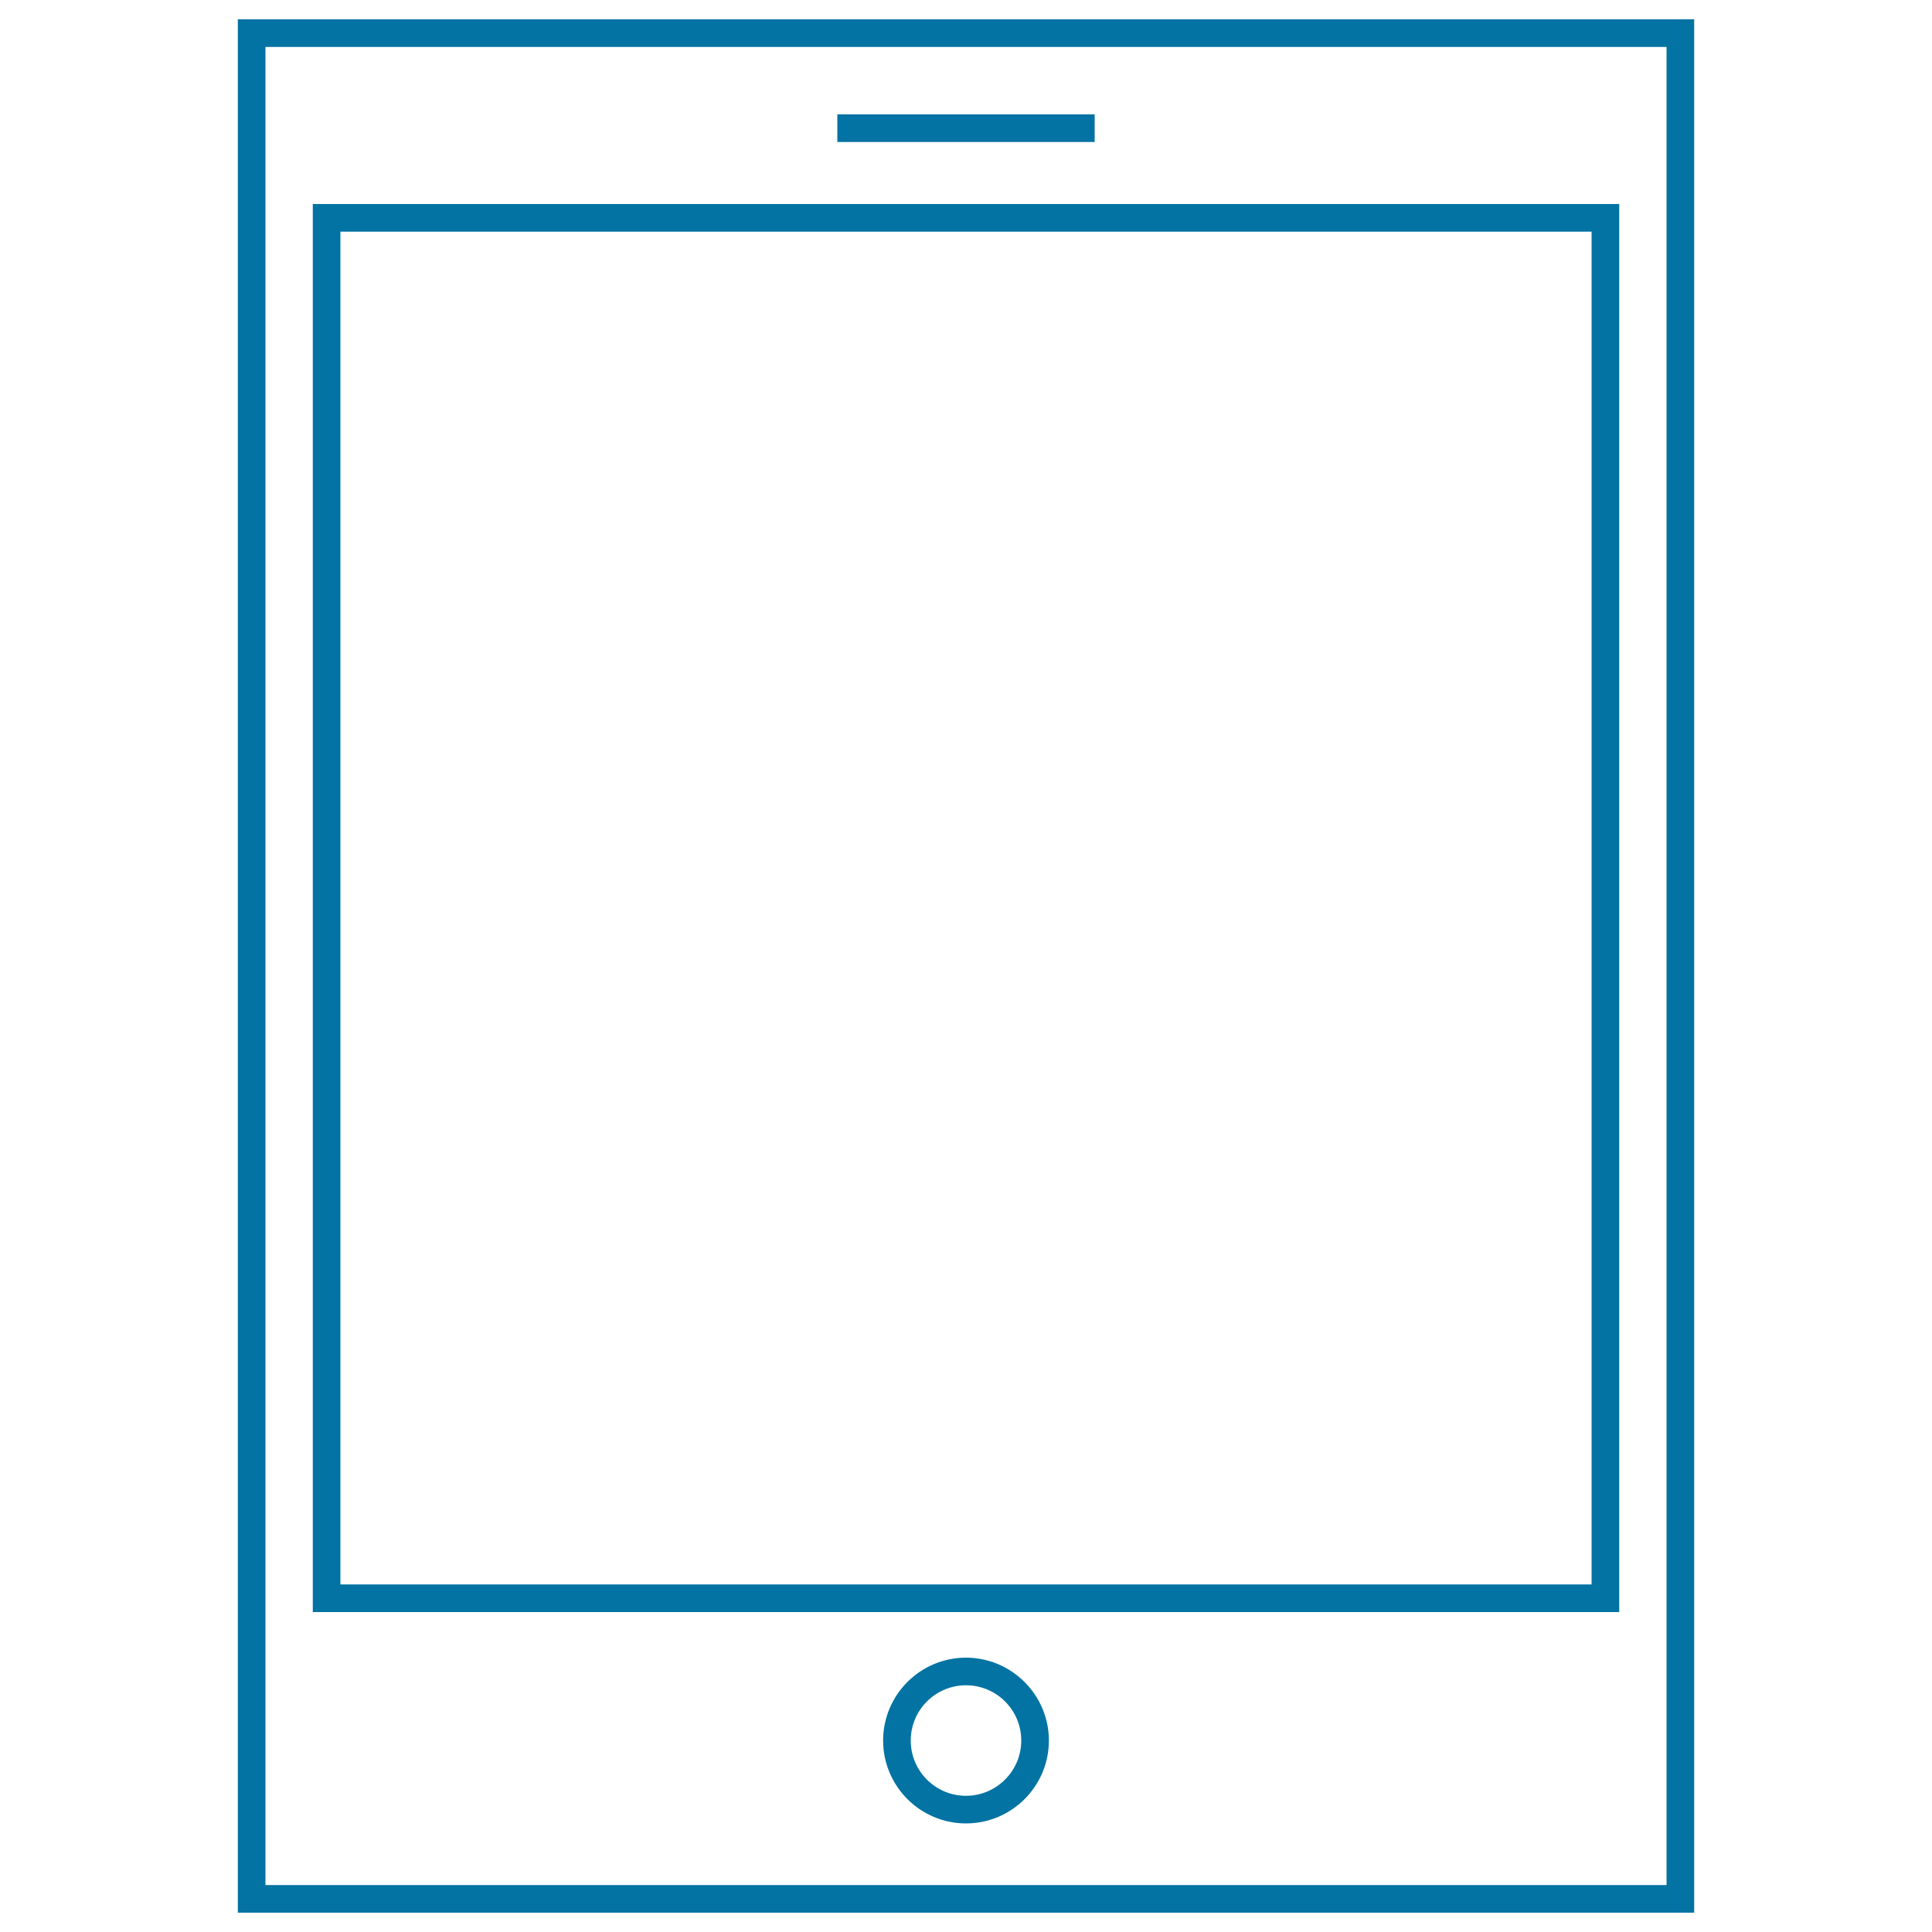 <svg xmlns="http://www.w3.org/2000/svg" viewBox="0 0 1000 1000" style="fill:#0273a2">
<title>Big Screen Tablet Device SVG icon</title>
<g><g><path d="M500,858c-23.6,0-42.9,19.2-42.9,42.9c0,23.6,19.2,42.9,42.9,42.9c23.6,0,42.9-19.2,42.9-42.9C542.9,877.3,523.6,858,500,858z M500,929.5c-15.8,0-28.6-12.8-28.6-28.6c0-15.8,12.8-28.6,28.6-28.6c15.8,0,28.6,12.8,28.6,28.6C528.6,916.7,515.7,929.5,500,929.5z"/><path d="M123.1,10v980h753.8V10H123.1z M862.6,975.7H137.4V24.3h725.2L862.6,975.7L862.6,975.7z"/><path d="M838.1,105.6H161.9v728.8h676.2V105.6z M823.8,820.1H176.2V119.9h647.6L823.8,820.1L823.8,820.1z"/><rect x="433.4" y="59.2" width="133.2" height="14.3"/></g></g>
</svg>